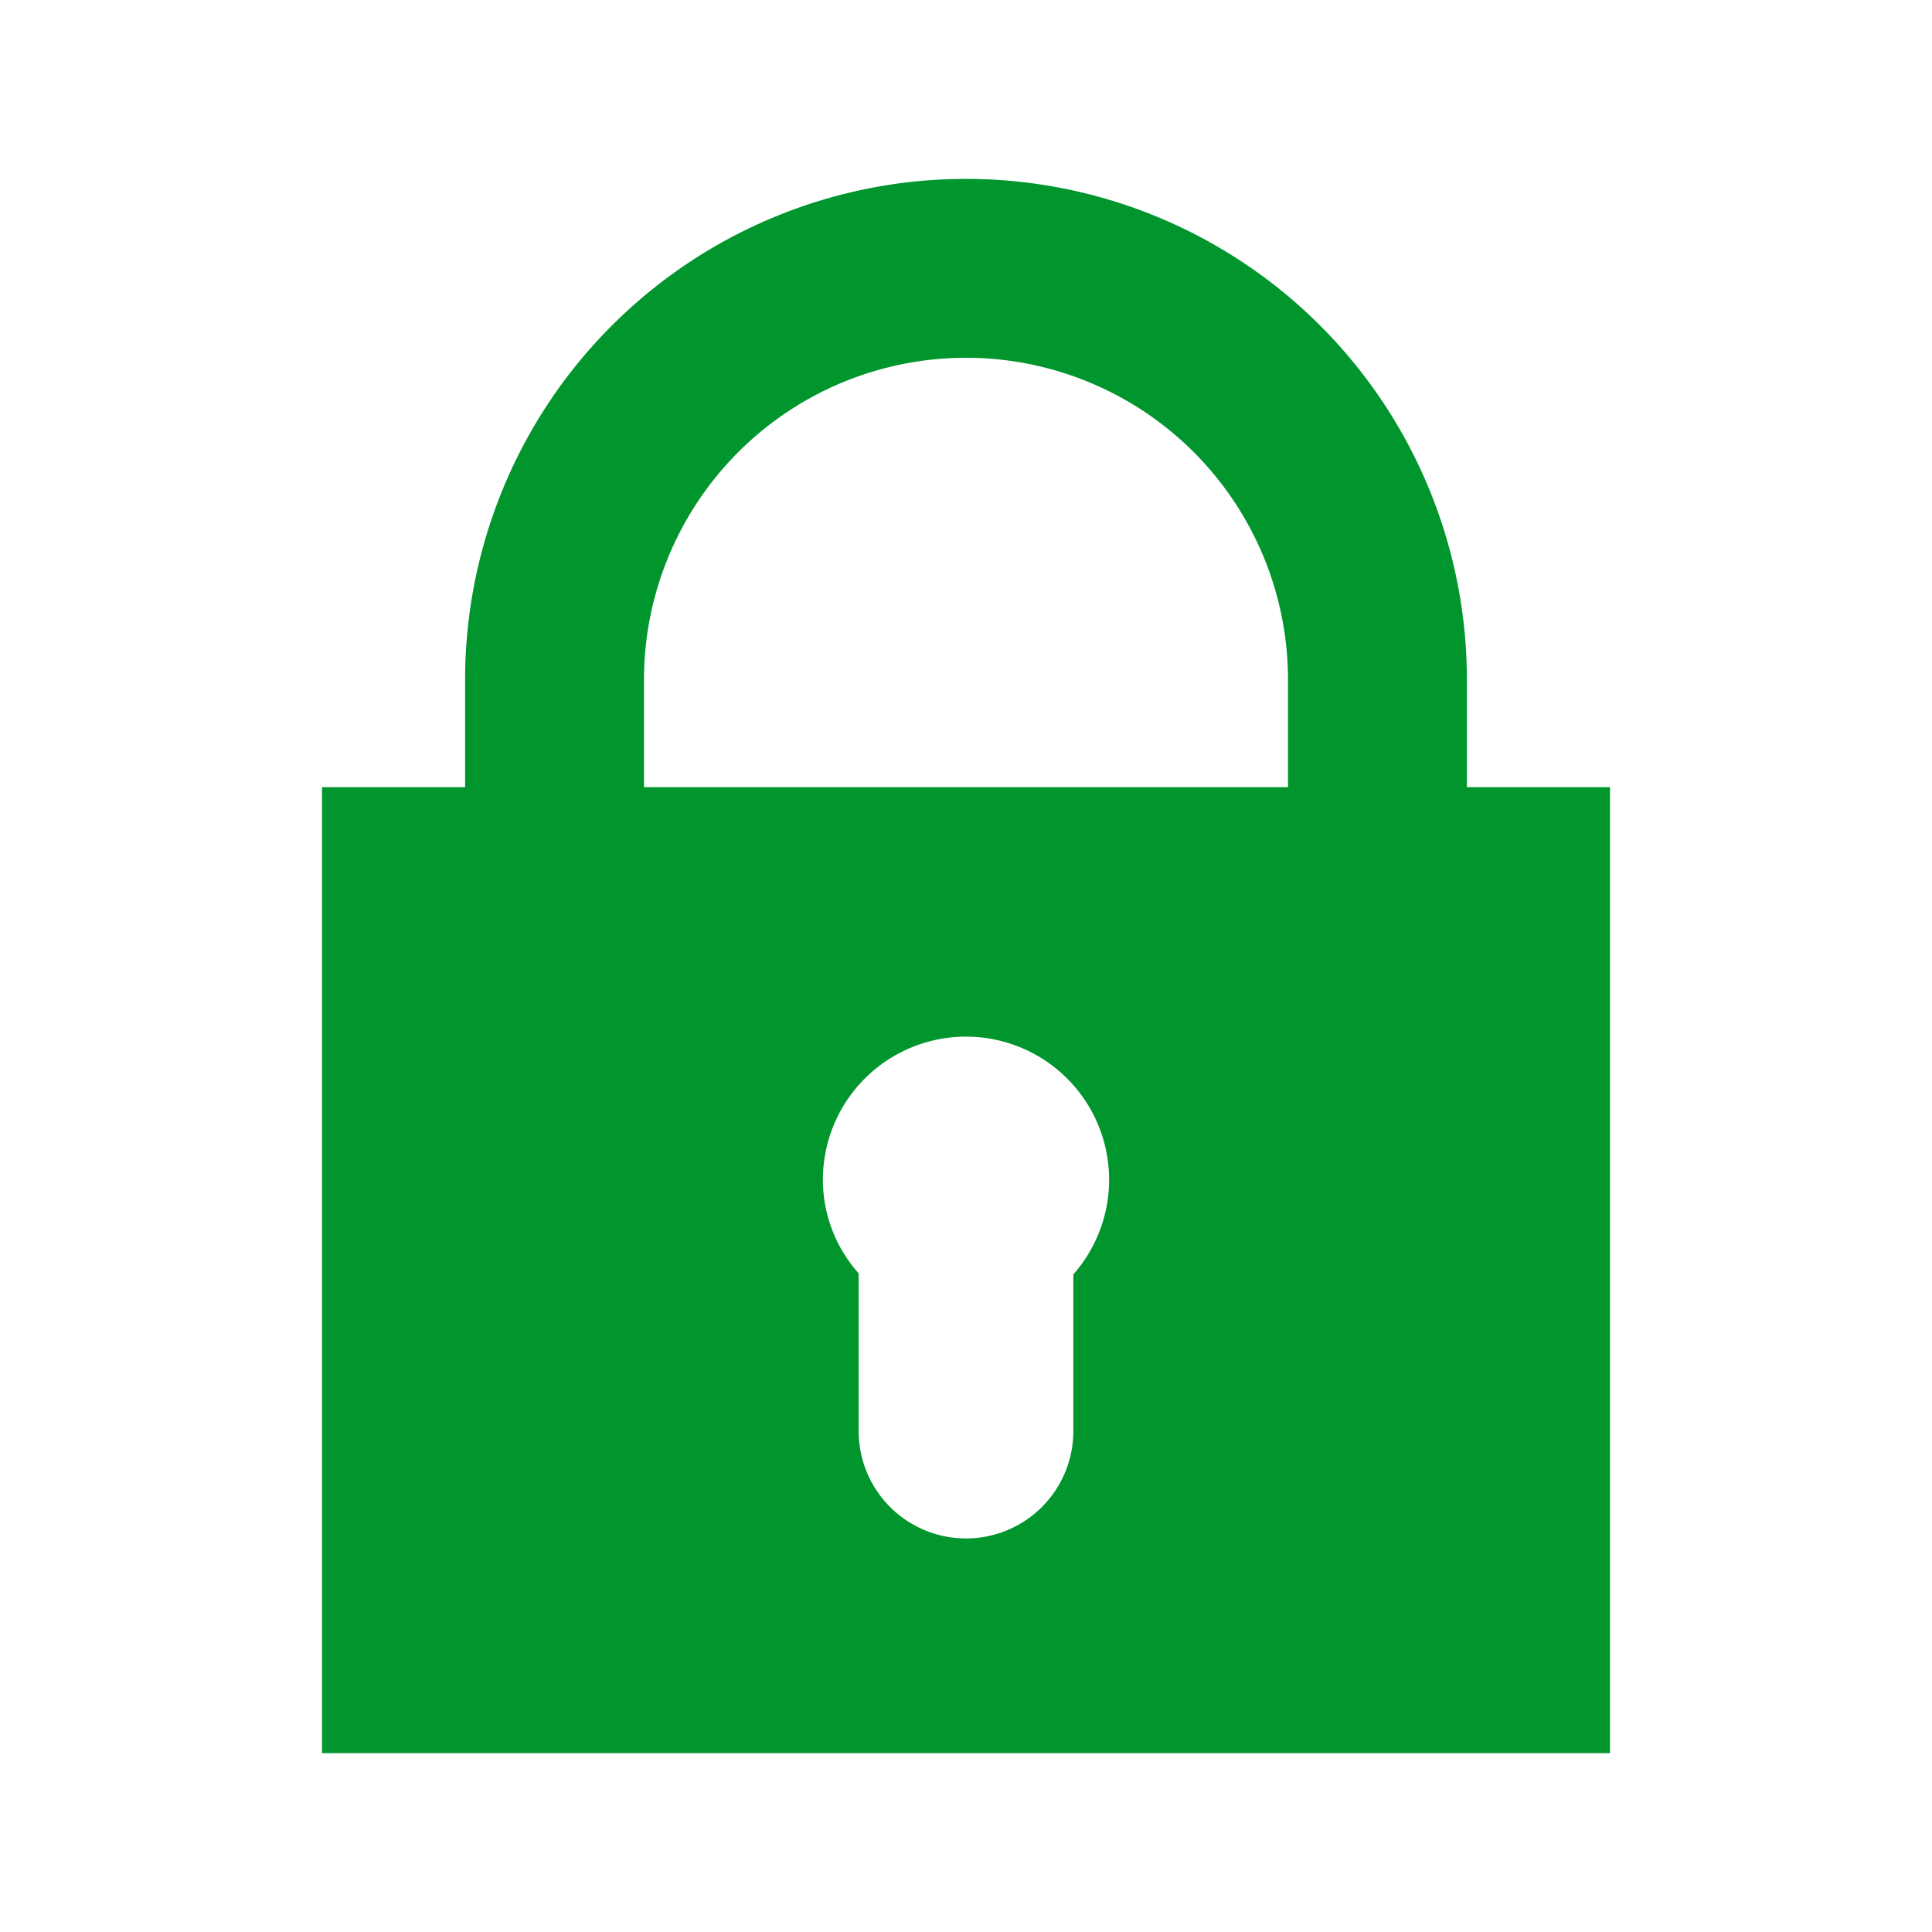 <svg width="16" height="16" id="icons" xmlns="http://www.w3.org/2000/svg" viewBox="0 0 54 54"><defs><style>.cls-1{fill:#00962d;}</style></defs><g id="lock-locked"><path class="cls-1" d="M41,22V19a14,14,0,0,0-28,0v3H9V49H45V22ZM30,35.59V40a3,3,0,0,1-6,0V35.59A3.93,3.93,0,0,1,23,33a4,4,0,1,1,7,2.62ZM36,22H18V19a9,9,0,0,1,18,0Z"/></g></svg>